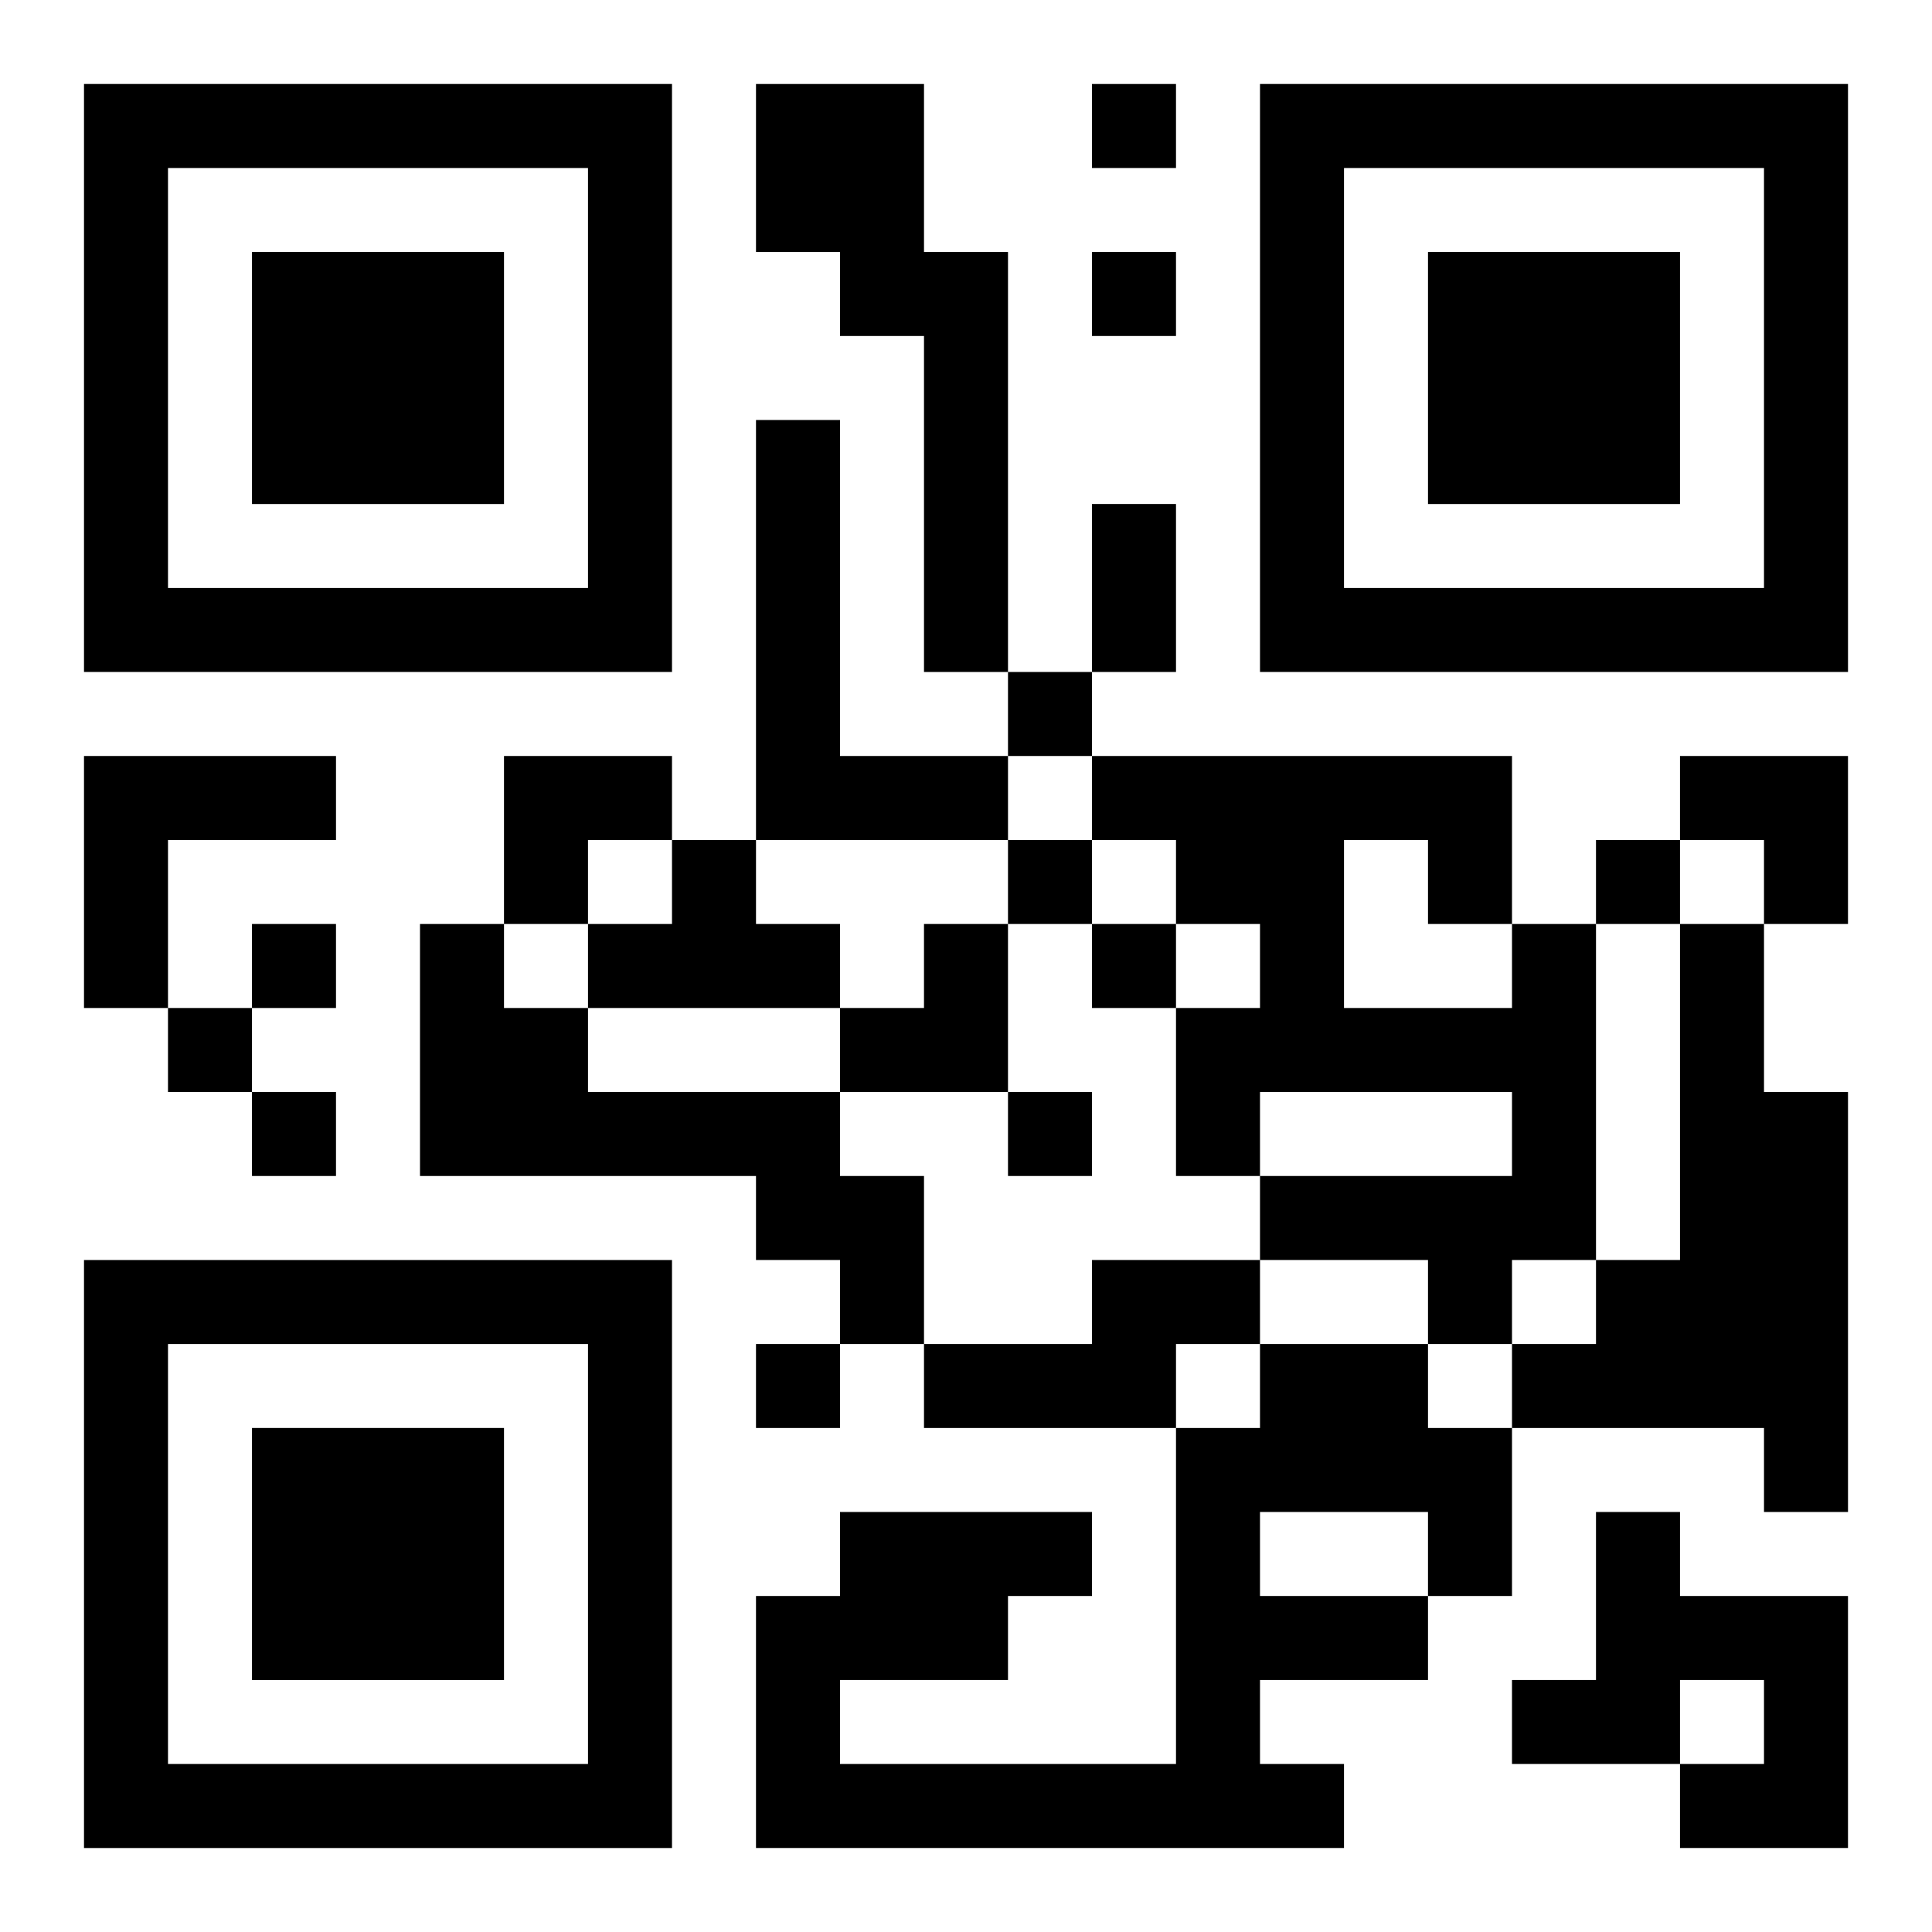 <?xml version="1.0" encoding="UTF-8"?>
<svg width="250" height="250" baseProfile="full" version="1.1" viewBox="-1 -1 23 23" xmlns="http://www.w3.org/2000/svg" xmlns:xlink="http://www.w3.org/1999/xlink"><symbol id="a"><path d="m0 7v7h7v-7h-7zm1 1h5v5h-5v-5zm1 1v3h3v-3h-3z"/></symbol><use y="-7" xlink:href="#a"/><use y="7" xlink:href="#a"/><use x="14" y="-7" xlink:href="#a"/><path d="m8 0h2v2h1v5h-1v-4h-1v-1h-1v-2m0 4h1v4h2v1h-3v-5m-8 4h3v1h-2v2h-1v-3m7 1h1v1h1v1h-3v-1h1v-1m-3 1h1v1h1v1h3v1h1v2h-1v-1h-1v-1h-4v-3m13 0h1v4h-1v1h-1v-1h-2v-1h3v-1h-3v1h-1v-2h1v-1h-1v-1h-1v-1h5v2m-2-1v2h2v-1h-1v-1h-1m4 1h1v2h1v5h-1v-1h-3v-1h1v-1h1v-4m-7 4h2v1h-1v1h-3v-1h2v-1m2 1h2v1h1v2h-1v1h-2v1h1v1h-7v-3h1v-1h3v1h-1v1h-2v1h4v-4h1v-1m0 2v1h2v-1h-2m4 0h1v1h2v3h-2v-1h1v-1h-1v1h-2v-1h1v-2m-6-17v1h1v-1h-1m0 2v1h1v-1h-1m-1 5v1h1v-1h-1m0 2v1h1v-1h-1m7 0v1h1v-1h-1m-16 1v1h1v-1h-1m10 0v1h1v-1h-1m-11 1v1h1v-1h-1m1 1v1h1v-1h-1m9 0v1h1v-1h-1m-3 3v1h1v-1h-1m4-10h1v2h-1v-2m-7 3h2v1h-1v1h-1zm14 0h2v2h-1v-1h-1zm-10 2m1 0h1v2h-2v-1h1z"/></svg>

